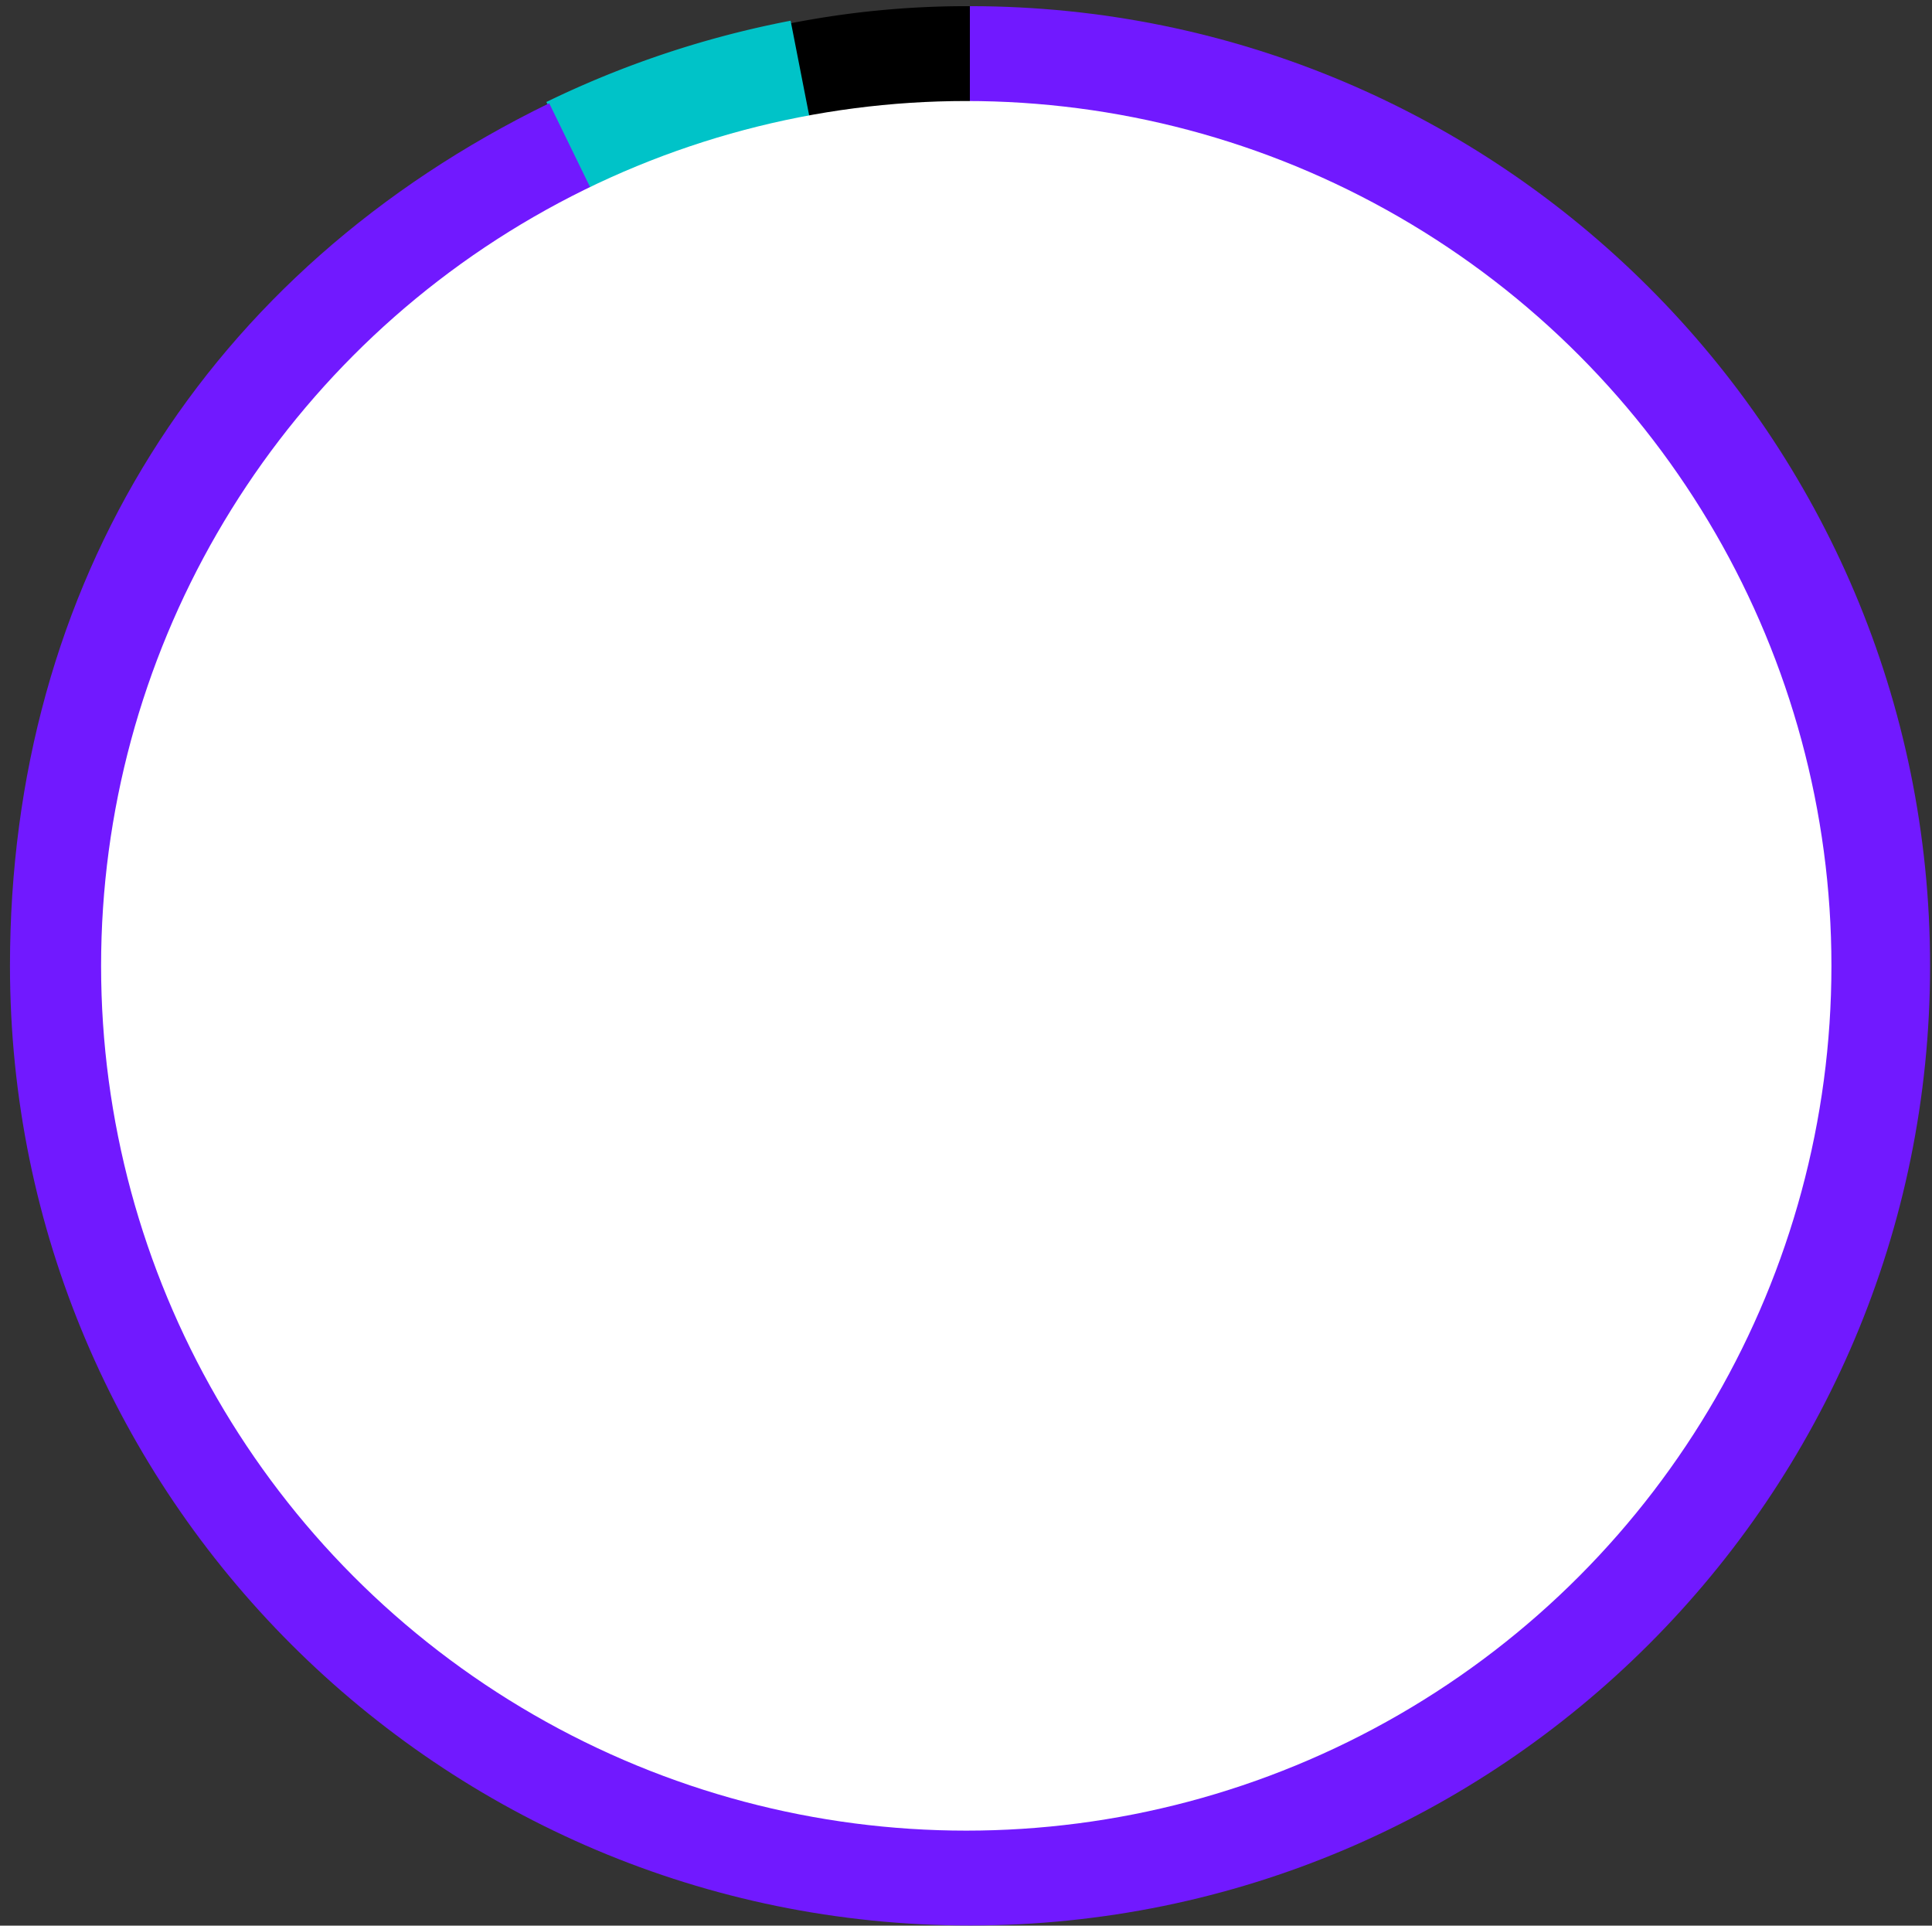 <svg width="295" height="294" viewBox="0 0 295 294" fill="none" xmlns="http://www.w3.org/2000/svg"><rect x="0" y="0" width="295" height="294" fill="#333333" stroke="none"/><path d="M148.116 147.459L120.334 3.632a139.606 139.606 0 0127.782-2.69V147.46z" fill="#000"/><path d="M149.502 150.234L83.425 15.571a149.77 149.77 0 0137.297-12.41l28.78 147.073z" fill="#00C3C8"/><path d="M148.093 147.459V.941c80.959 0 146.614 65.622 146.614 146.518 0 80.895-65.655 146.517-146.592 146.517-80.937 0-146.593-65.622-146.593-146.517 0-58.26 29.942-106.15 82.337-131.691l64.234 131.691z" fill="#7119FF"/><ellipse cx="147.54" cy="147.459" rx="132.104" ry="132.036" fill="#fff"/></svg>